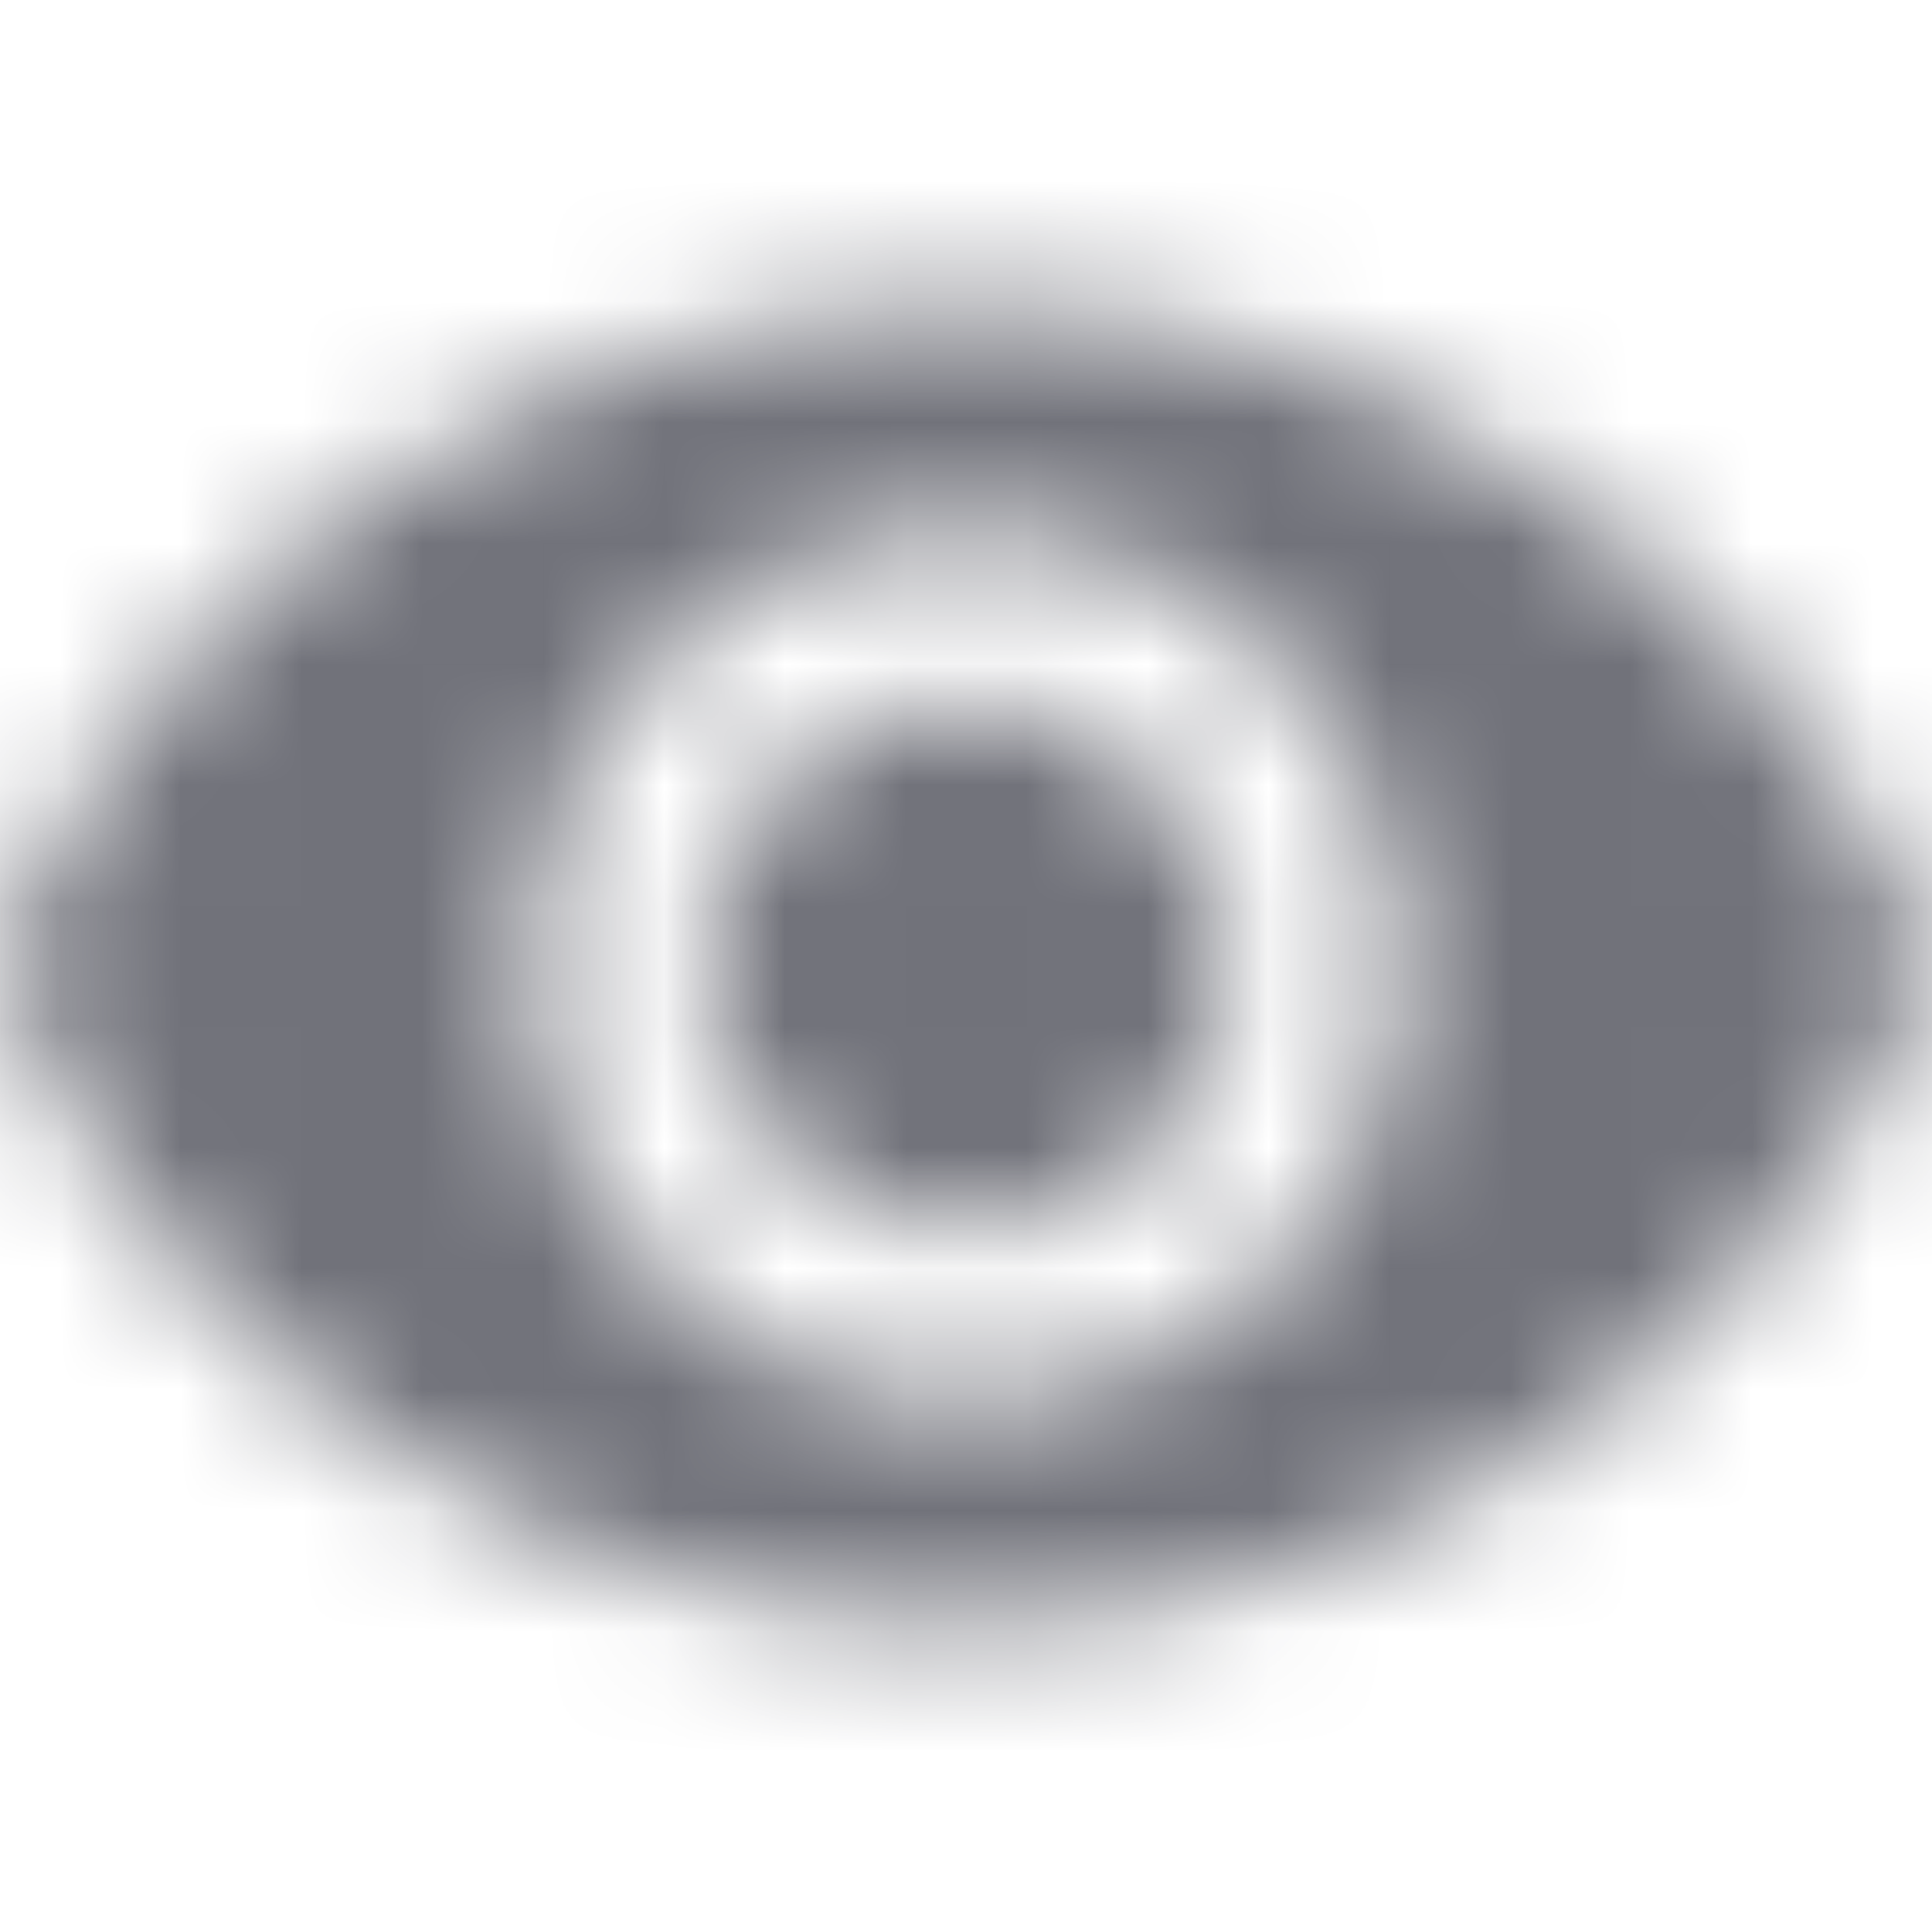 <svg width="16" height="16" viewBox="0 0 16 16" fill="none" xmlns="http://www.w3.org/2000/svg">
<mask id="mask0_22_915" style="mask-type:alpha" maskUnits="userSpaceOnUse" x="0" y="2" width="16" height="12">
<path d="M8 5.818C7.421 5.818 6.866 6.048 6.457 6.457C6.048 6.867 5.818 7.422 5.818 8C5.818 8.579 6.048 9.134 6.457 9.543C6.866 9.952 7.421 10.182 8 10.182C8.579 10.182 9.134 9.952 9.543 9.543C9.952 9.134 10.182 8.579 10.182 8C10.182 7.422 9.952 6.867 9.543 6.457C9.134 6.048 8.579 5.818 8 5.818ZM8 11.637C7.036 11.637 6.111 11.253 5.429 10.572C4.747 9.89 4.364 8.965 4.364 8C4.364 7.036 4.747 6.111 5.429 5.429C6.111 4.747 7.036 4.364 8 4.364C8.964 4.364 9.889 4.747 10.571 5.429C11.253 6.111 11.636 7.036 11.636 8C11.636 8.965 11.253 9.89 10.571 10.572C9.889 11.253 8.964 11.637 8 11.637ZM8 2.546C4.465 2.546 1.295 4.727 0 8C1.738 12.422 6.727 14.589 11.149 12.851C13.367 11.978 15.127 10.226 16 8C14.706 4.727 11.534 2.546 8 2.546Z" fill="#006FFD"/>
</mask>
<g mask="url(#mask0_22_915)">
<rect width="16" height="16" fill="#71727A"/>
</g>
</svg>
